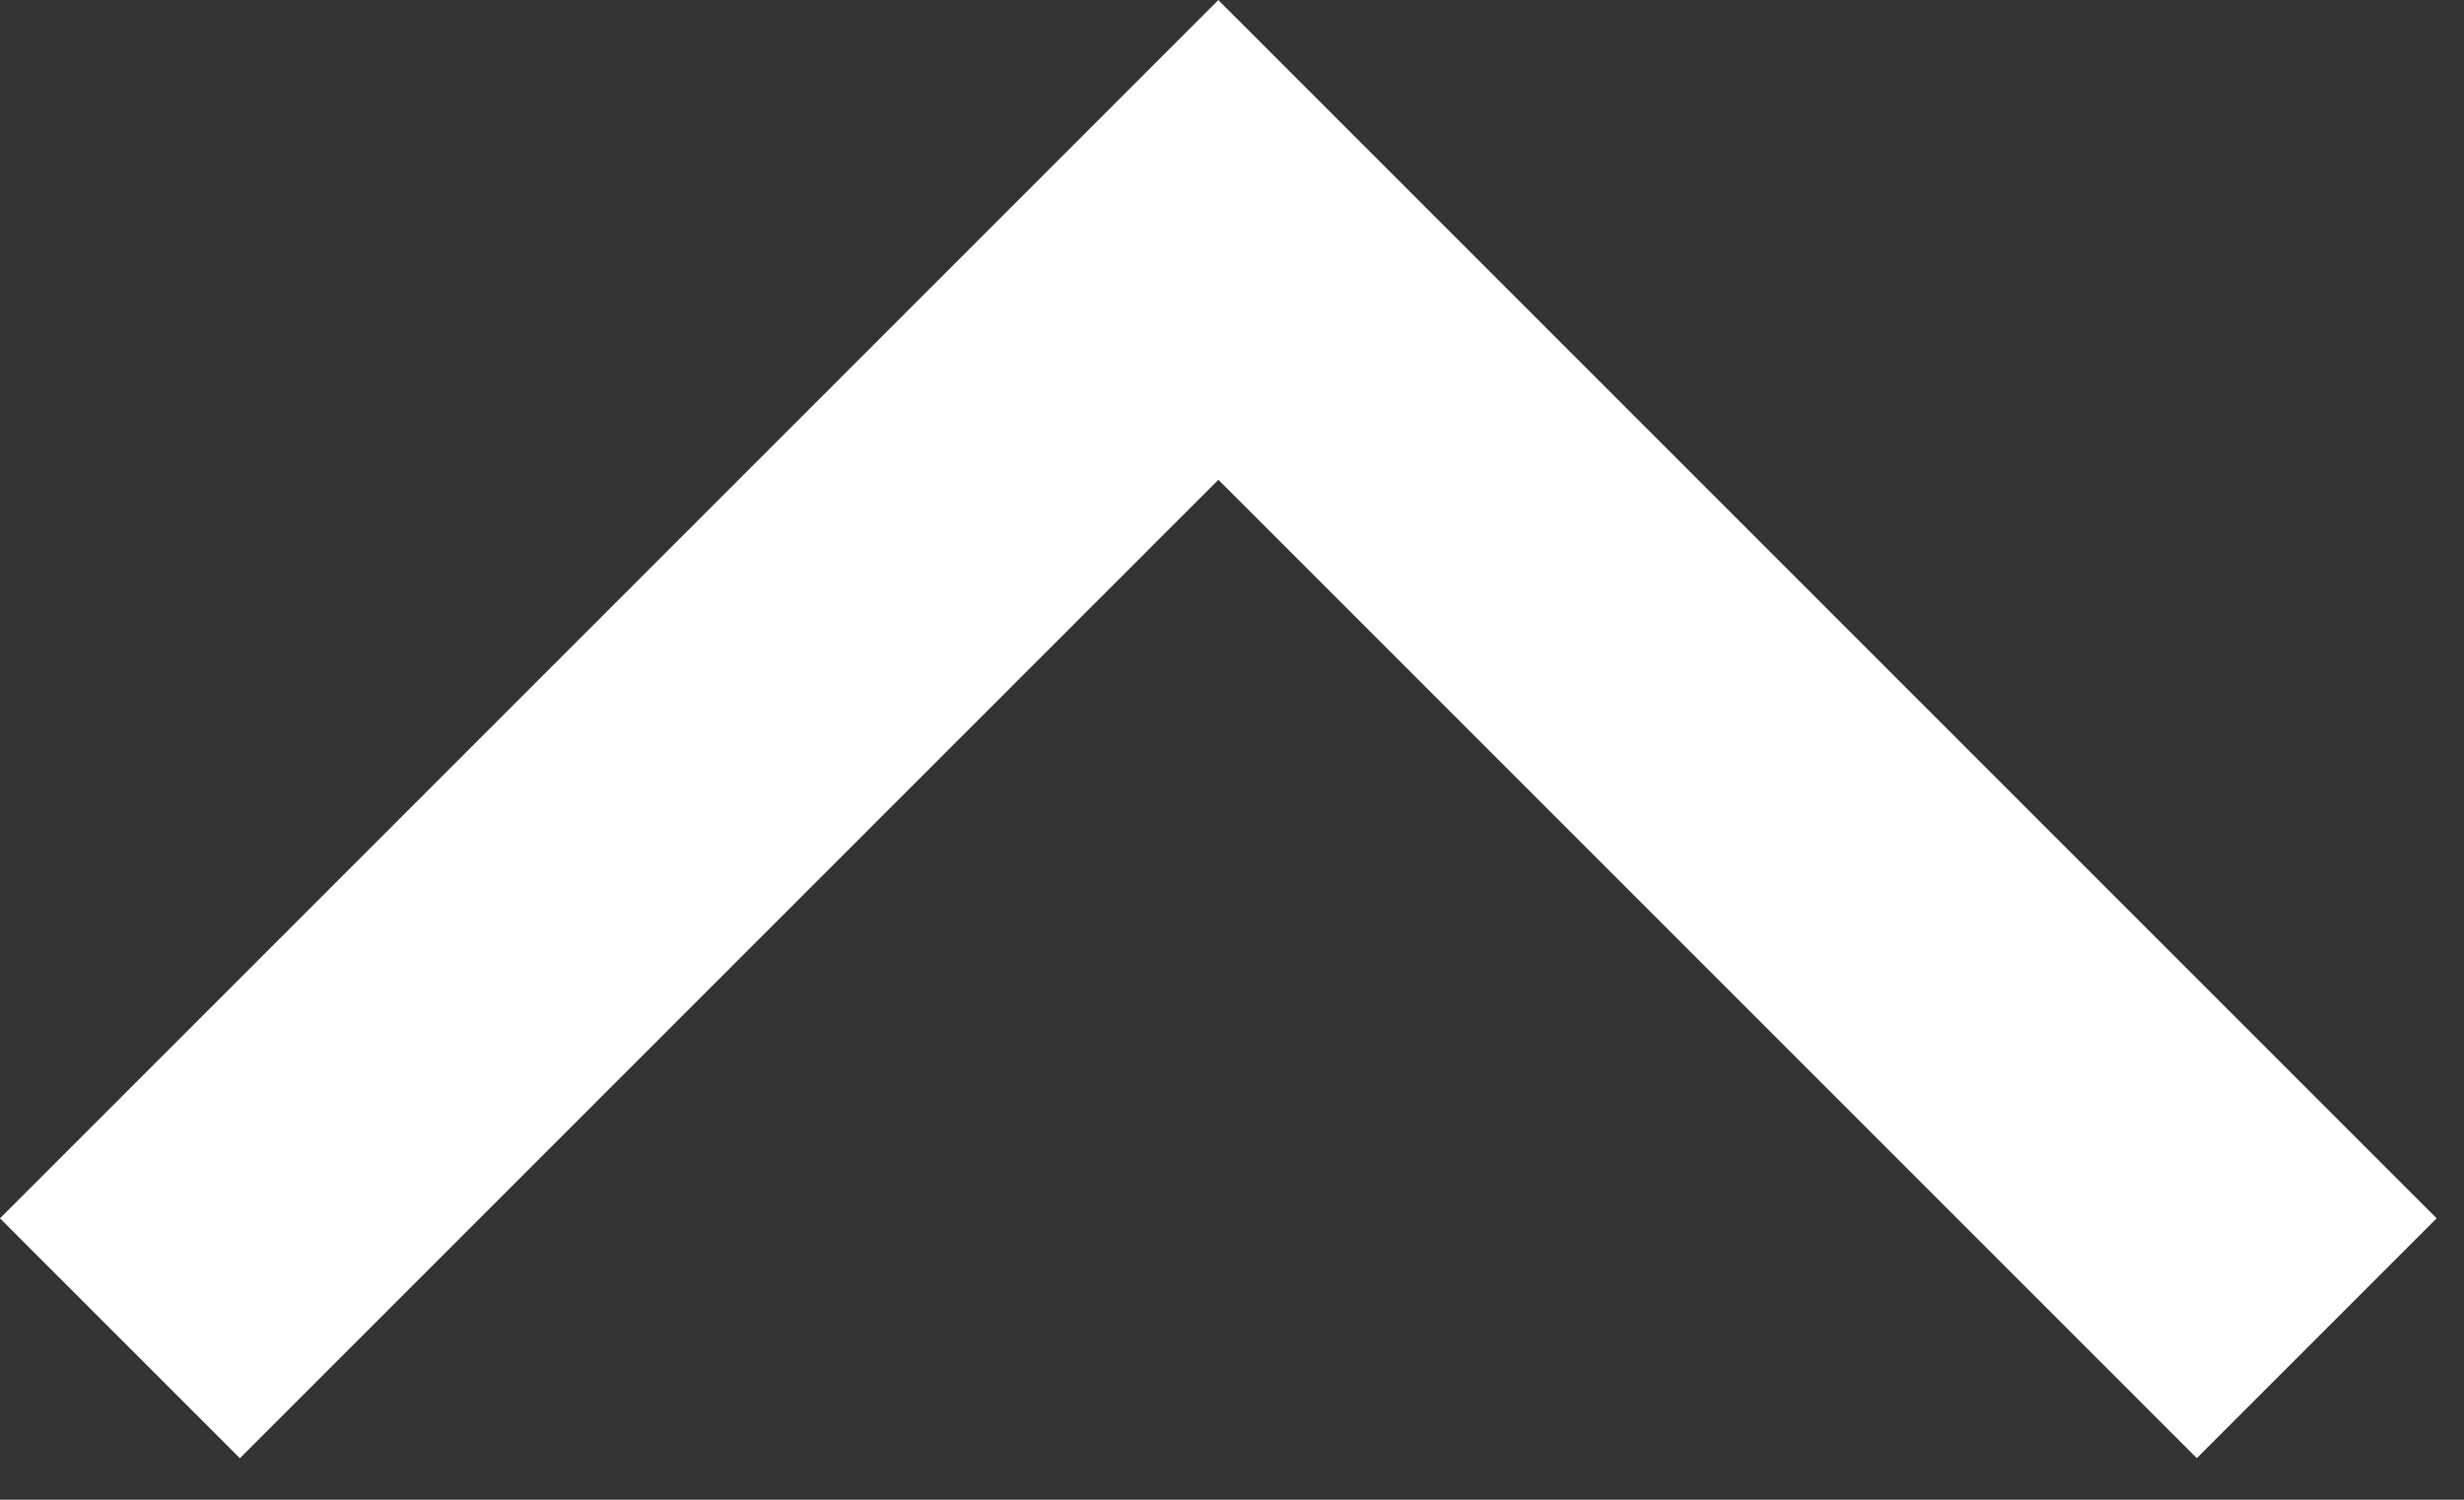 <?xml version="1.0" encoding="UTF-8"?>
<svg width="23px" height="14px" viewBox="0 0 23 14" version="1.1" xmlns="http://www.w3.org/2000/svg" xmlns:xlink="http://www.w3.org/1999/xlink">
    <rect x="0" y="0" width="23" height="14" fill="#333333" stroke="none"/>
    <!-- Generator: Sketch 48.2 (47327) - http://www.bohemiancoding.com/sketch -->
    <title>icon-arrow-down</title>
    <desc>Created with Sketch.</desc>
    <defs></defs>
    <g id="Page-1" stroke="none" stroke-width="1" fill="none" fill-rule="evenodd">
        <g id="icon-arrow-down" fill="#fff" fill-rule="nonzero">
            <polygon id="Icons/Add" transform="translate(11.373, 11.373) rotate(-45) translate(-11.373, -11.373) " points="3.331 3.331 3.331 6.498 16.248 6.498 16.248 19.414 19.414 19.414 19.414 3.331"></polygon>
        </g>
    </g>
</svg>